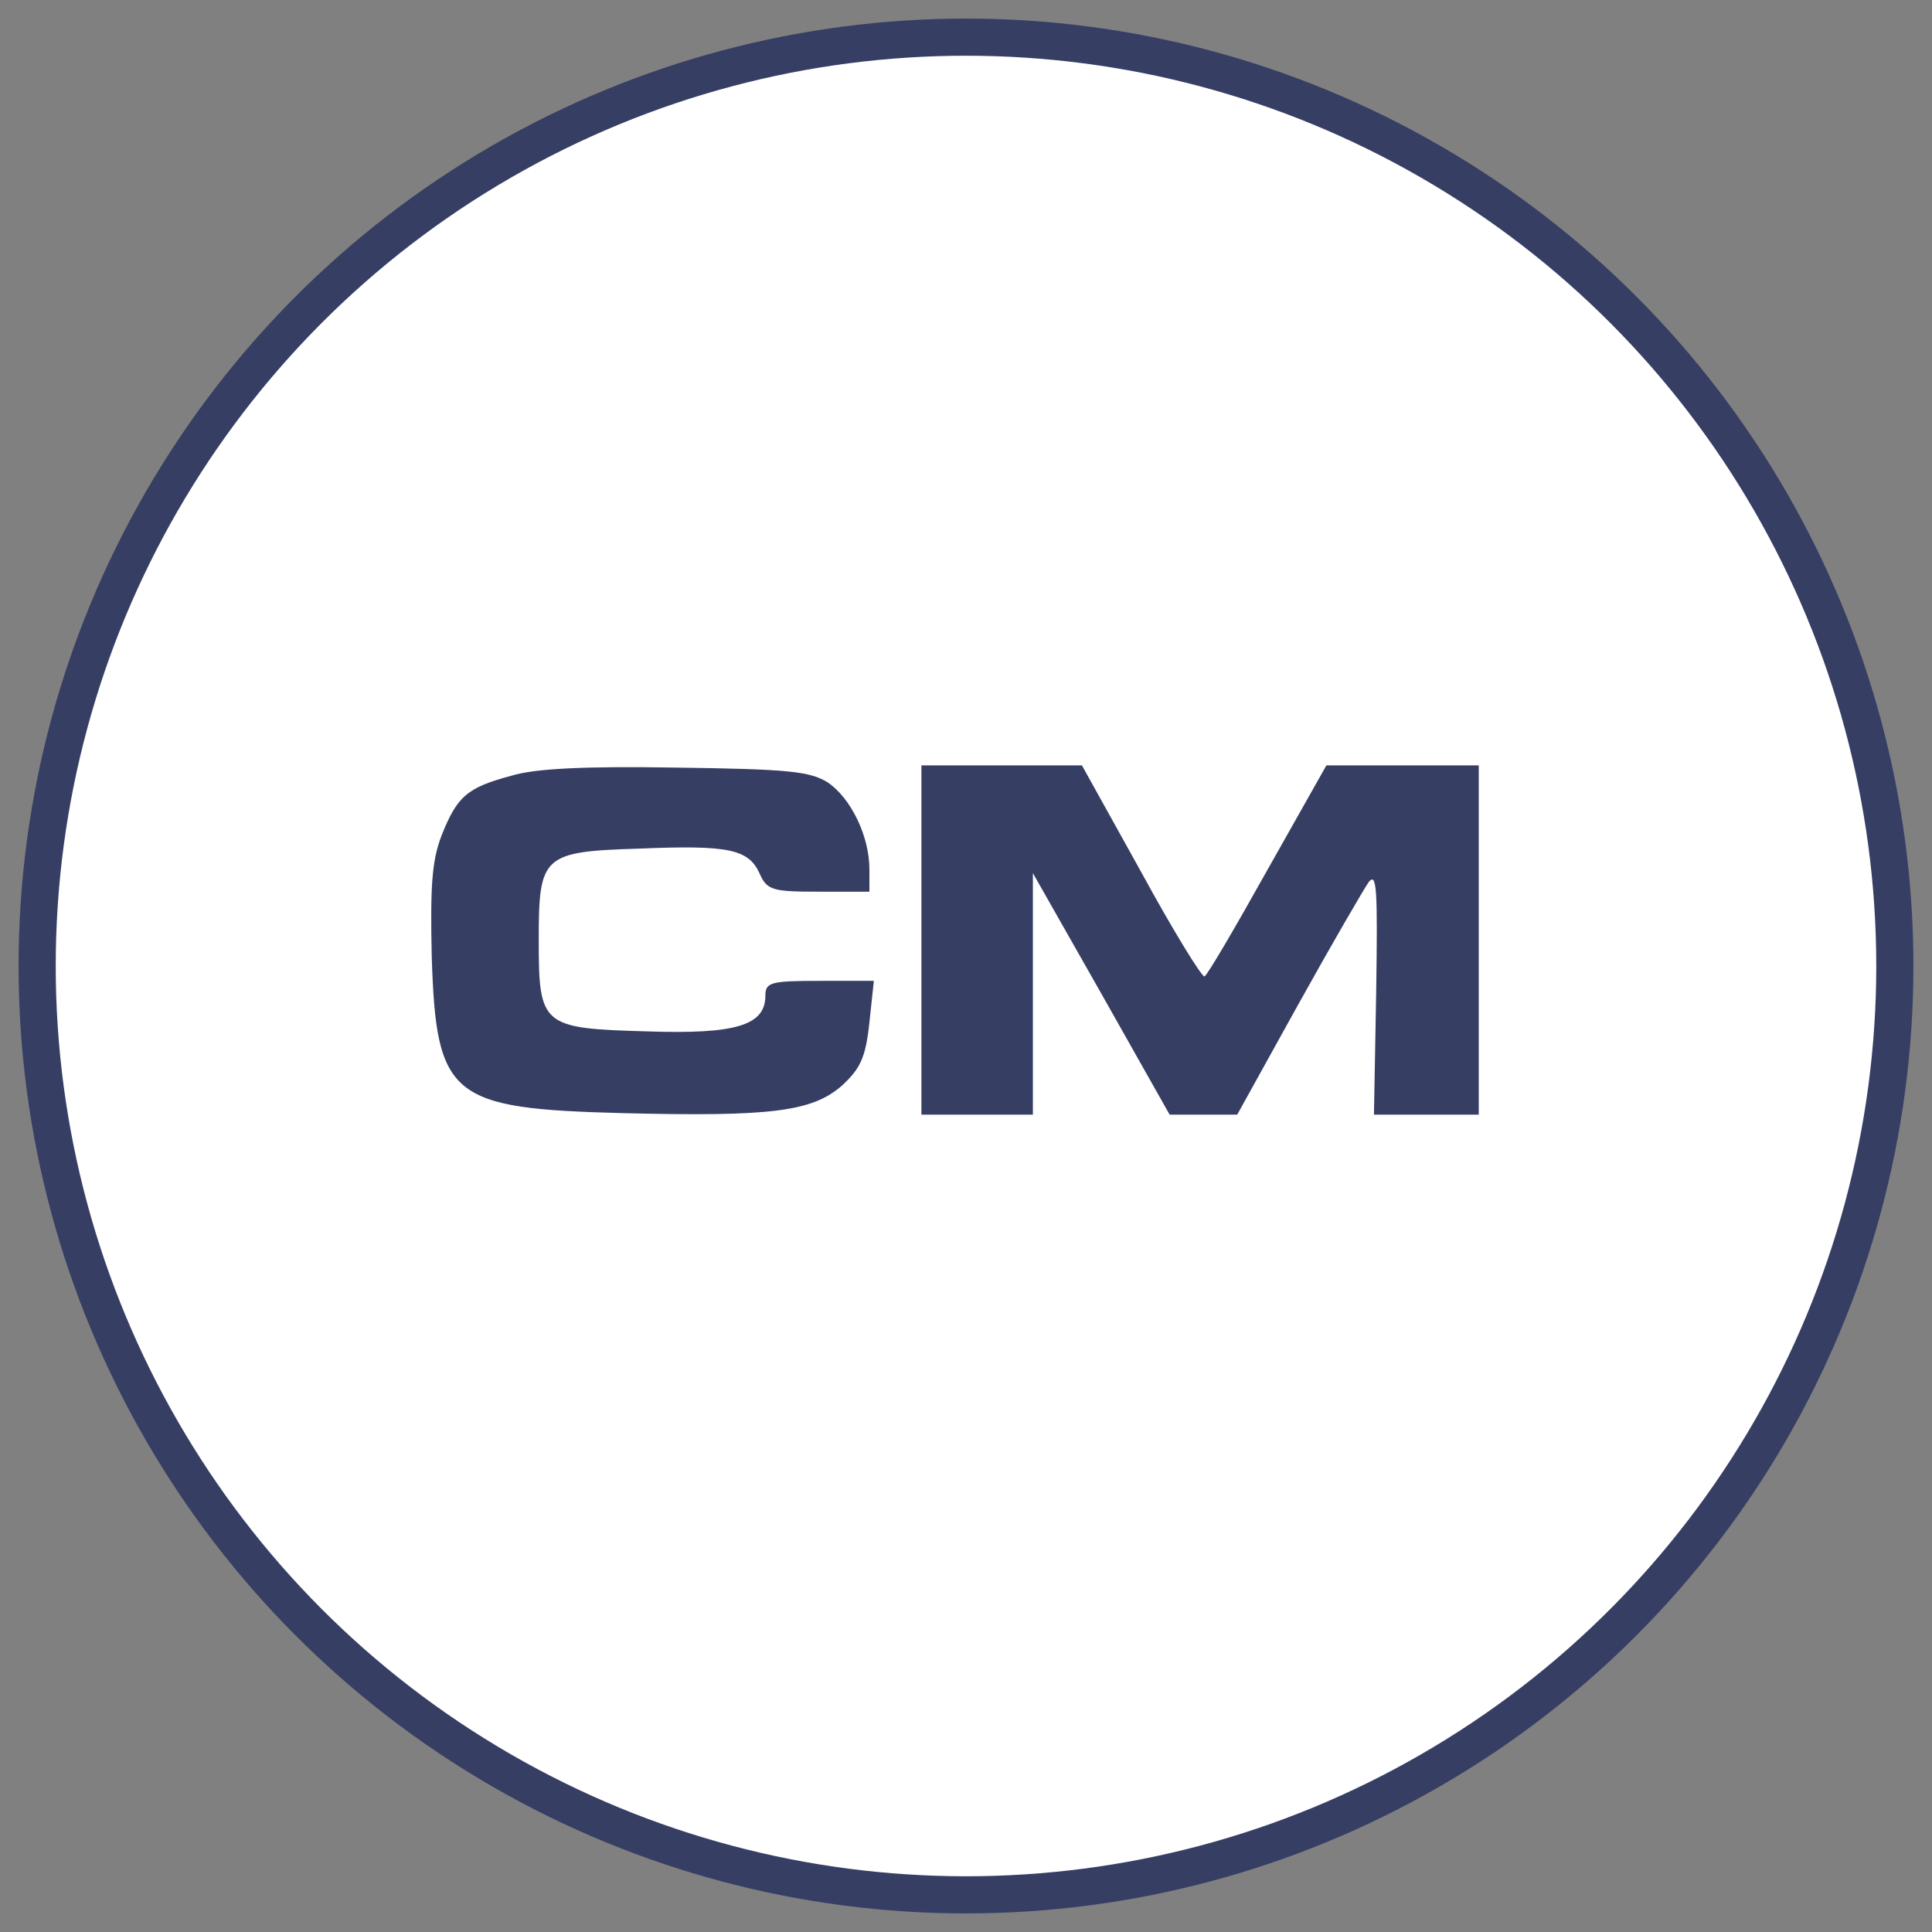 <?xml version="1.0" standalone="no"?>
<!DOCTYPE svg PUBLIC "-//W3C//DTD SVG 20010904//EN" "http://www.w3.org/TR/2001/REC-SVG-20010904/DTD/svg10.dtd">
<svg xmlns="http://www.w3.org/2000/svg" version="1.0" width="260pt" height="260pt"
    viewBox="0 0 260 260" preserveAspectRatio="xMidYMid meet">

    <rect x="0" y="0" width="260" height="260" fill="#808080" stroke="none"/>

    <circle cx="130" cy="130" r="125" fill="#fff" stroke="#373E64" stroke-width="5"/>
    <g transform="translate(5,270) scale(0.1,-0.1)" fill="none" stroke="none">


        <path
            d="M638 1656 c-60 -16 -73 -28 -94 -81 -13 -34 -15 -69 -13 -162 6 -190 25 -205 257 -211 200 -5 255 2 295 37 25 23 32 38 37 85 l6 56 -73 0 c-66 0 -73 -2 -73 -20 0 -40 -40 -52 -159 -48 -142 4 -146 7 -146 123 0 114 5 119 136 123 120 5 146 -1 161 -33 10 -23 17 -25 80 -25 l68 0 0 30 c0 45 -25 96 -56 117 -24 15 -53 18 -204 20 -120 2 -190 -1 -222 -11z"
            fill="#373E64" />
        <path
            d="M1190 1435 l0 -235 75 0 75 0 0 163 0 162 92 -162 92 -163 45 0 46 0 82 148 c45 81 88 155 95 165 11 14 12 -11 10 -148 l-3 -165 71 0 70 0 0 235 0 235 -102 0 -103 0 -79 -140 c-43 -77 -81 -142 -85 -144 -3 -2 -42 61 -85 140 l-80 144 -108 0 -108 0 0 -235z"
            fill="#373E64" />
    </g>
</svg>